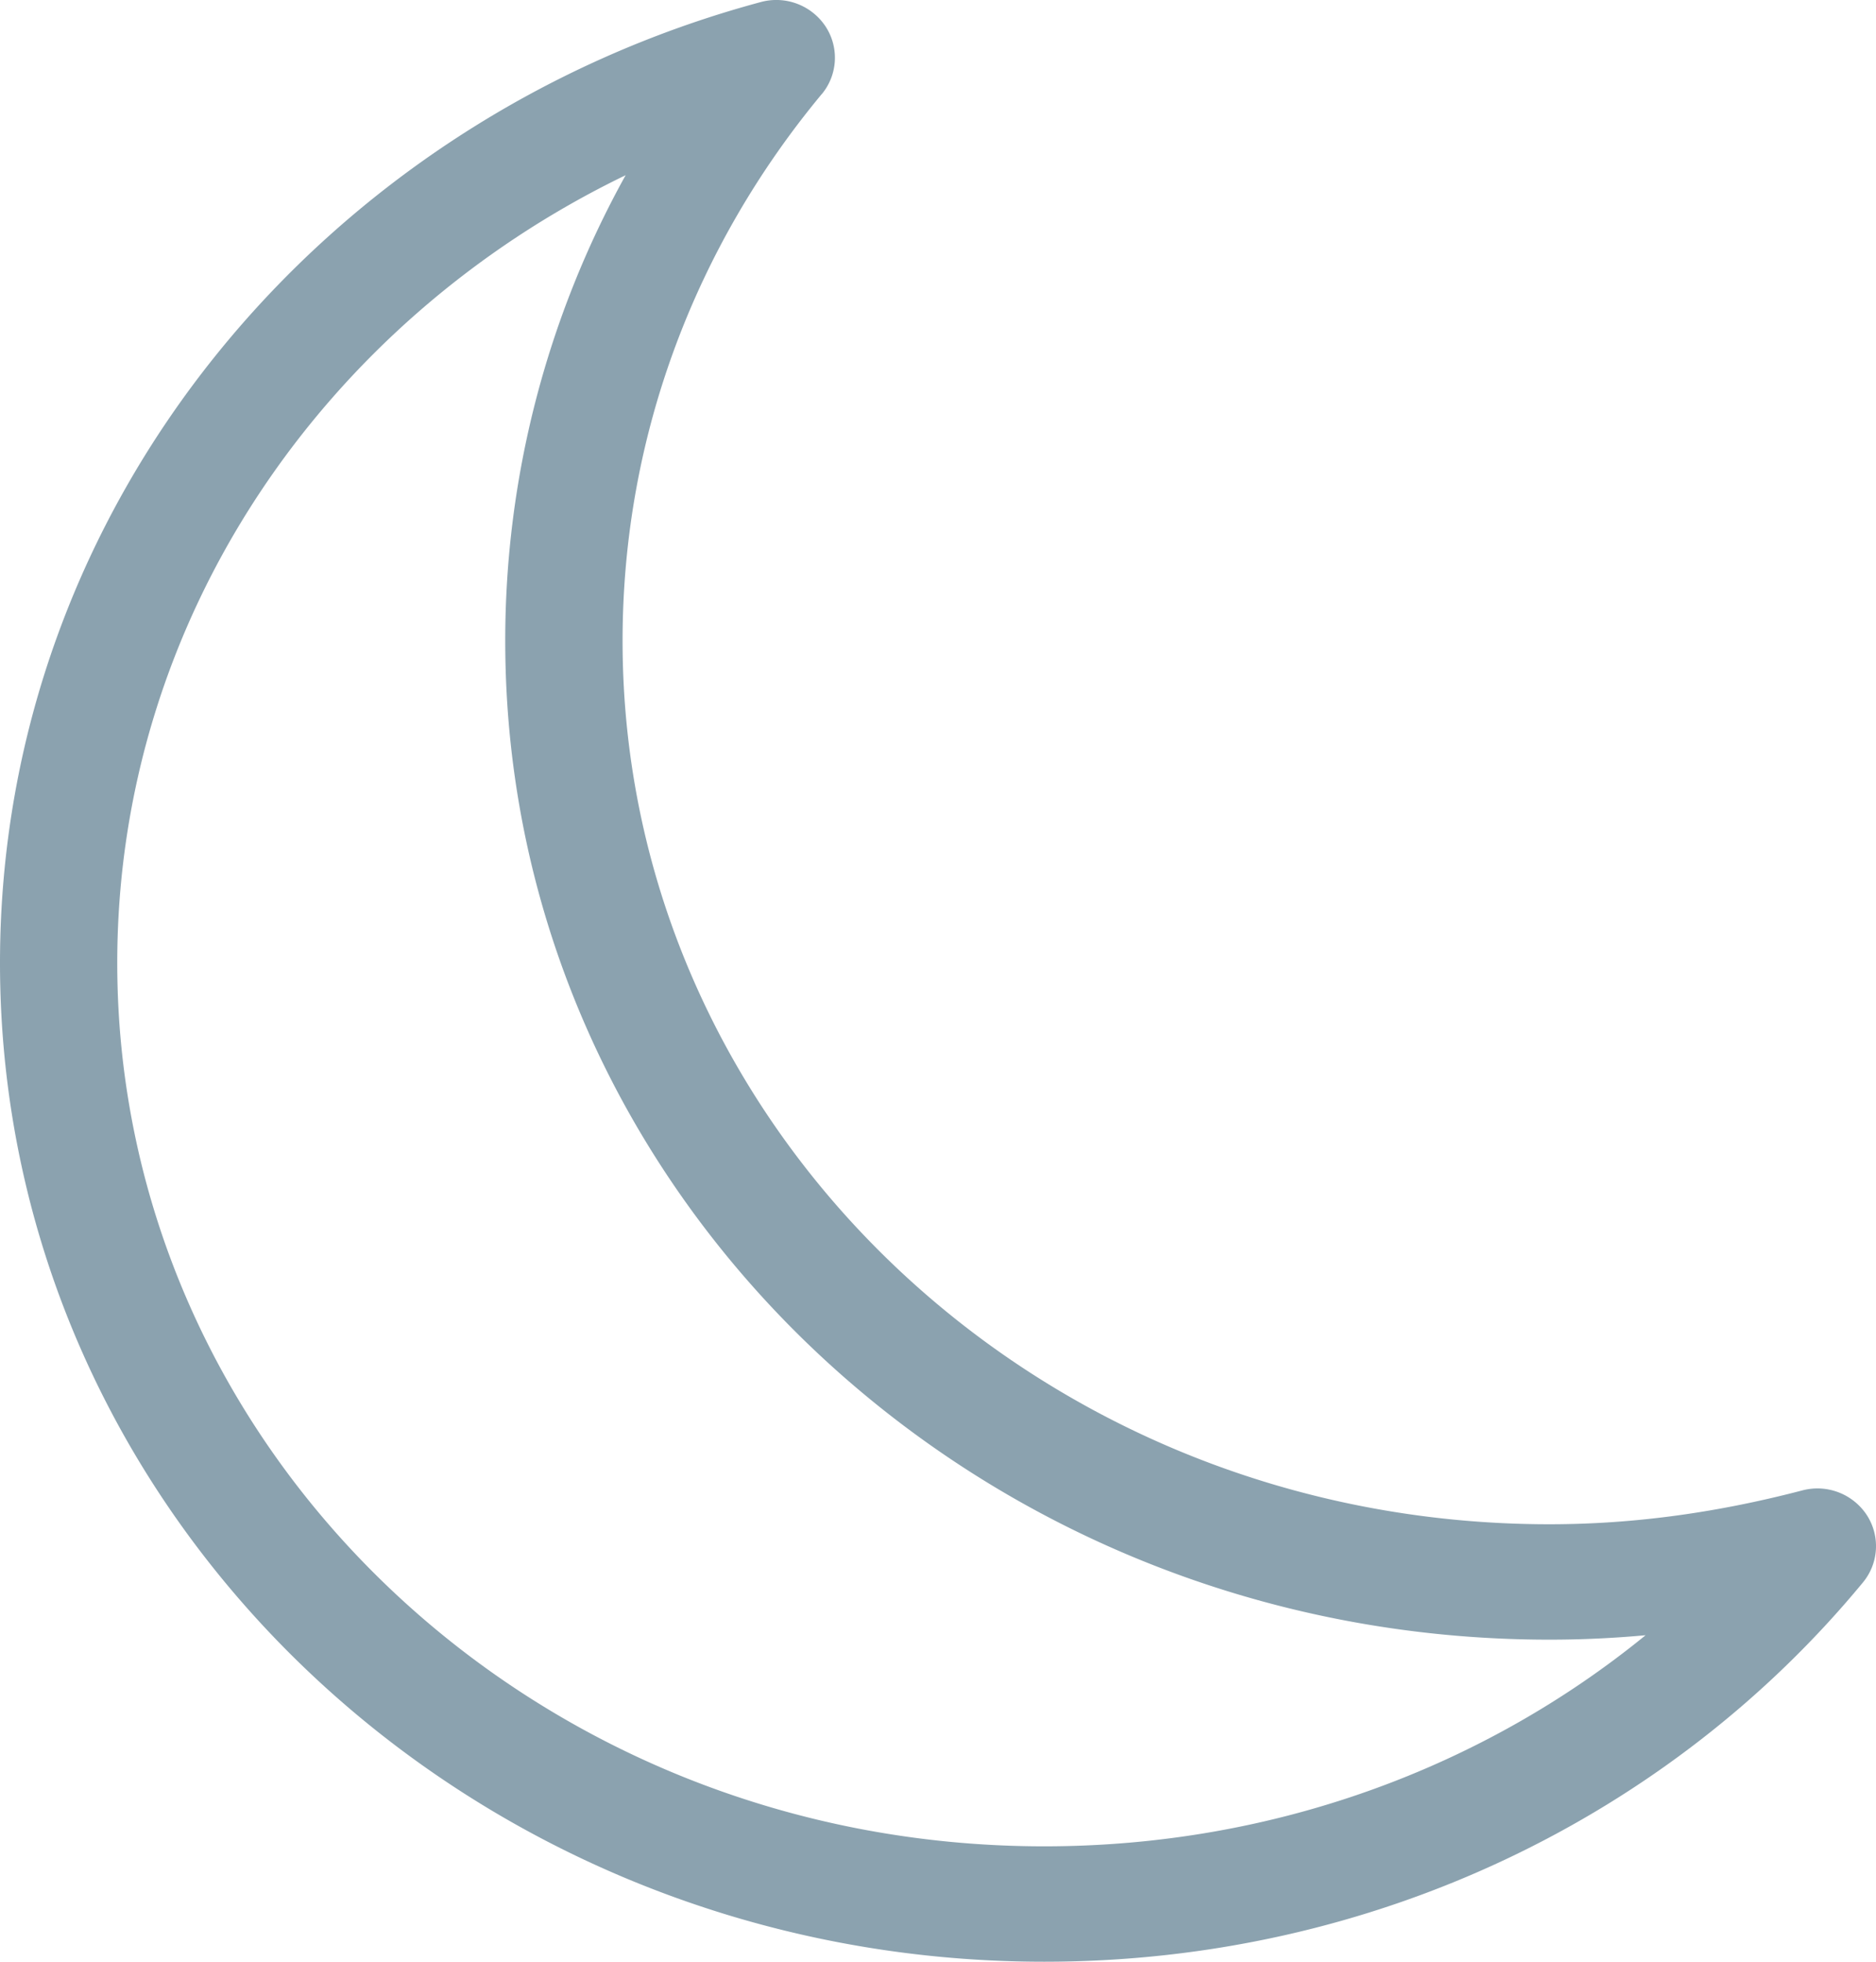 <svg width="22" height="23" viewBox="0 0 22 23" fill="none" xmlns="http://www.w3.org/2000/svg"><path fill-rule="evenodd" clip-rule="evenodd" d="M9.636 1.105A.668.668 0 0 0 9.68.308a.693.693 0 0 0-.758-.284C3.792 1.404 0 5.914 0 11.29 0 17.775 5.504 23 12.245 23c3.89 0 7.356-1.726 9.601-4.446a.668.668 0 0 0 .044-.794.693.693 0 0 0-.754-.286c-.96.251-1.942.397-2.965.397-6.022 0-10.87-4.658-10.87-10.357 0-2.417.868-4.644 2.335-6.41zM1.375 11.29c0-4.023 2.42-7.525 5.962-9.236a11.243 11.243 0 0 0-1.412 5.46c0 6.484 5.505 11.71 12.246 11.71.382 0 .757-.018 1.127-.052-1.895 1.546-4.356 2.475-7.053 2.475-6.021 0-10.87-4.658-10.87-10.357z" fill="#8BA2AF"/></svg>